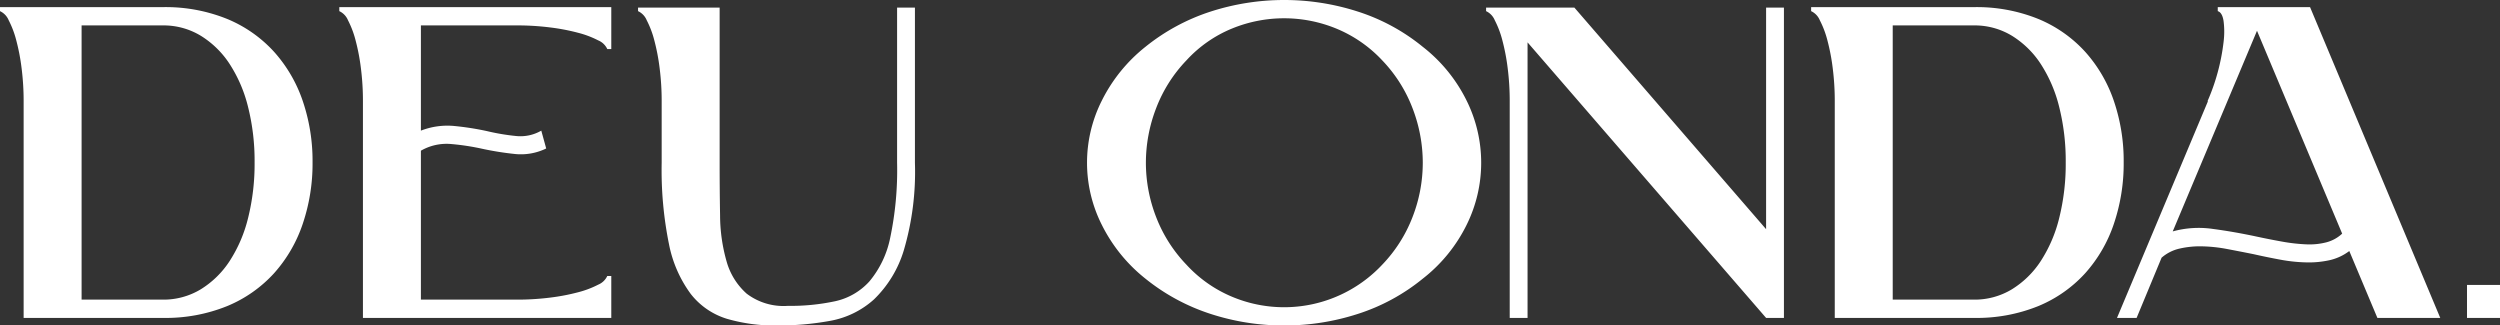 <svg xmlns="http://www.w3.org/2000/svg" width="280.35" height="36.5" viewBox="0 0 280.35 36.5"><rect x="0" y="0" width="280.35" height="36.5" fill="#333333" stroke="none"/><path id="txt-deuonda" d="M4.15,49V24.7a29.211,29.211,0,0,0-.225-3.675,23.092,23.092,0,0,0-.6-3.15,10.651,10.651,0,0,0-.85-2.25A1.939,1.939,0,0,0,1.5,14.6v-.45H19.75a18.381,18.381,0,0,1,7.225,1.325,14.7,14.7,0,0,1,5.25,3.675,15.886,15.886,0,0,1,3.225,5.525,20.865,20.865,0,0,1,1.1,6.875,21.088,21.088,0,0,1-1.1,6.9A15.847,15.847,0,0,1,32.225,44a14.7,14.7,0,0,1-5.25,3.675A18.381,18.381,0,0,1,19.75,49Zm25.9-17.45a24.807,24.807,0,0,0-.725-6.175,15.724,15.724,0,0,0-2.075-4.85A10.338,10.338,0,0,0,24,17.35a8.047,8.047,0,0,0-4.25-1.15h-9.1V46.95h9.1A8.047,8.047,0,0,0,24,45.8a10.337,10.337,0,0,0,3.25-3.175,15.724,15.724,0,0,0,2.075-4.85A25.025,25.025,0,0,0,30.05,31.55ZM48.7,28a8.167,8.167,0,0,1,3.7-.525,31.558,31.558,0,0,1,3.7.575,24.537,24.537,0,0,0,3.25.55A4.666,4.666,0,0,0,62.2,28l.55,2a6.467,6.467,0,0,1-3.45.625,34.323,34.323,0,0,1-3.65-.575,26.917,26.917,0,0,0-3.575-.55,5.755,5.755,0,0,0-3.375.75v16.7H59.5a29.211,29.211,0,0,0,3.675-.225,23.091,23.091,0,0,0,3.15-.6,10.651,10.651,0,0,0,2.25-.85A1.939,1.939,0,0,0,69.6,44.3h.45V49H42.2V24.7a29.211,29.211,0,0,0-.225-3.675,23.091,23.091,0,0,0-.6-3.15,10.651,10.651,0,0,0-.85-2.25A1.939,1.939,0,0,0,39.55,14.6v-.45h30.5v4.7H69.6a1.939,1.939,0,0,0-1.025-.975,10.651,10.651,0,0,0-2.25-.85,23.091,23.091,0,0,0-3.15-.6A29.211,29.211,0,0,0,59.5,16.2H48.7Zm27-3.3a29.211,29.211,0,0,0-.225-3.675,23.092,23.092,0,0,0-.6-3.15,10.651,10.651,0,0,0-.85-2.25A1.939,1.939,0,0,0,73.05,14.6v-.4H82.2V31.6q0,3.05.05,5.925a19,19,0,0,0,.725,5.125,7.569,7.569,0,0,0,2.25,3.625A6.843,6.843,0,0,0,89.85,47.65a23.886,23.886,0,0,0,5.325-.525A7.266,7.266,0,0,0,99,44.9a11.006,11.006,0,0,0,2.325-4.875A36.818,36.818,0,0,0,102.1,31.6V14.2h2V31.6a31.137,31.137,0,0,1-1.248,9.825,12.8,12.8,0,0,1-3.344,5.5,9.957,9.957,0,0,1-4.891,2.4,32.151,32.151,0,0,1-5.939.525,19.2,19.2,0,0,1-5.665-.75,8.187,8.187,0,0,1-4.043-2.775,13.849,13.849,0,0,1-2.446-5.575A41.684,41.684,0,0,1,75.7,31.6Zm85.35-6.1a17.373,17.373,0,0,1,4.925,6.05,15.675,15.675,0,0,1,0,13.9,17.373,17.373,0,0,1-4.925,6.05,22.212,22.212,0,0,1-7.275,3.95,26.76,26.76,0,0,1-8.275,1.3,26.525,26.525,0,0,1-8.25-1.3,22.845,22.845,0,0,1-7.3-3.95,17.869,17.869,0,0,1-4.9-6.05,15.462,15.462,0,0,1,0-13.9,17.869,17.869,0,0,1,4.9-6.05,22.845,22.845,0,0,1,7.3-3.95,26.907,26.907,0,0,1,16.525,0A22.212,22.212,0,0,1,161.05,18.6Zm-4.55,1.515a14.742,14.742,0,0,0-5.15-3.561,15.411,15.411,0,0,0-11.7,0,14.269,14.269,0,0,0-5.1,3.561,15.945,15.945,0,0,0-3.4,5.366A17.014,17.014,0,0,0,130,31.6a16.817,16.817,0,0,0,1.15,6.094,16.006,16.006,0,0,0,3.4,5.341,14.554,14.554,0,0,0,5.1,3.586,15.073,15.073,0,0,0,16.85-3.586,16.006,16.006,0,0,0,3.4-5.341,16.816,16.816,0,0,0,1.15-6.094,17.014,17.014,0,0,0-1.15-6.119A15.946,15.946,0,0,0,156.5,20.115ZM168.15,14.2h9.9l21.5,24.85V14.2h2V49h-2L172.8,18.1V49h-2V24.7a29.212,29.212,0,0,0-.225-3.675,23.093,23.093,0,0,0-.6-3.15,10.651,10.651,0,0,0-.85-2.25,1.939,1.939,0,0,0-.975-1.025ZM207.25,49V24.7a29.212,29.212,0,0,0-.225-3.675,23.093,23.093,0,0,0-.6-3.15,10.651,10.651,0,0,0-.85-2.25A1.939,1.939,0,0,0,204.6,14.6v-.45h18.25a18.381,18.381,0,0,1,7.225,1.325,14.7,14.7,0,0,1,5.25,3.675,15.886,15.886,0,0,1,3.225,5.525,20.866,20.866,0,0,1,1.1,6.875,21.088,21.088,0,0,1-1.1,6.9A15.846,15.846,0,0,1,235.325,44a14.7,14.7,0,0,1-5.25,3.675A18.381,18.381,0,0,1,222.85,49Zm25.9-17.45a24.806,24.806,0,0,0-.725-6.175,15.724,15.724,0,0,0-2.075-4.85,10.338,10.338,0,0,0-3.25-3.175,8.047,8.047,0,0,0-4.25-1.15h-9.1V46.95h9.1a8.047,8.047,0,0,0,4.25-1.15,10.338,10.338,0,0,0,3.25-3.175,15.724,15.724,0,0,0,2.075-4.85A25.025,25.025,0,0,0,233.15,31.55Zm31.8,9.95a5.783,5.783,0,0,1-2.2,1.025,10.763,10.763,0,0,1-2.6.25,17.85,17.85,0,0,1-2.9-.3q-1.5-.275-3.05-.625-1.5-.3-2.95-.575a16.686,16.686,0,0,0-2.8-.3,10.225,10.225,0,0,0-2.525.25A4.584,4.584,0,0,0,243.9,42.25L241.1,49h-2.2l10.2-24.3h-.05a23.283,23.283,0,0,0,1.8-6.625,9.345,9.345,0,0,0,0-2.375q-.15-.95-.65-1.1v-.45h10.35L275.15,49H268.1Zm-19.8-2.2a11.005,11.005,0,0,1,4.525-.275q2.425.325,4.975.875,1.4.3,2.8.55a19.557,19.557,0,0,0,2.65.3,7.592,7.592,0,0,0,2.275-.225,4.124,4.124,0,0,0,1.775-.975L254.6,16.8Zm33,9.7V45.3h3.7V49Z" transform="translate(-1.5 -13.35)" fill="#fff"></path></svg>